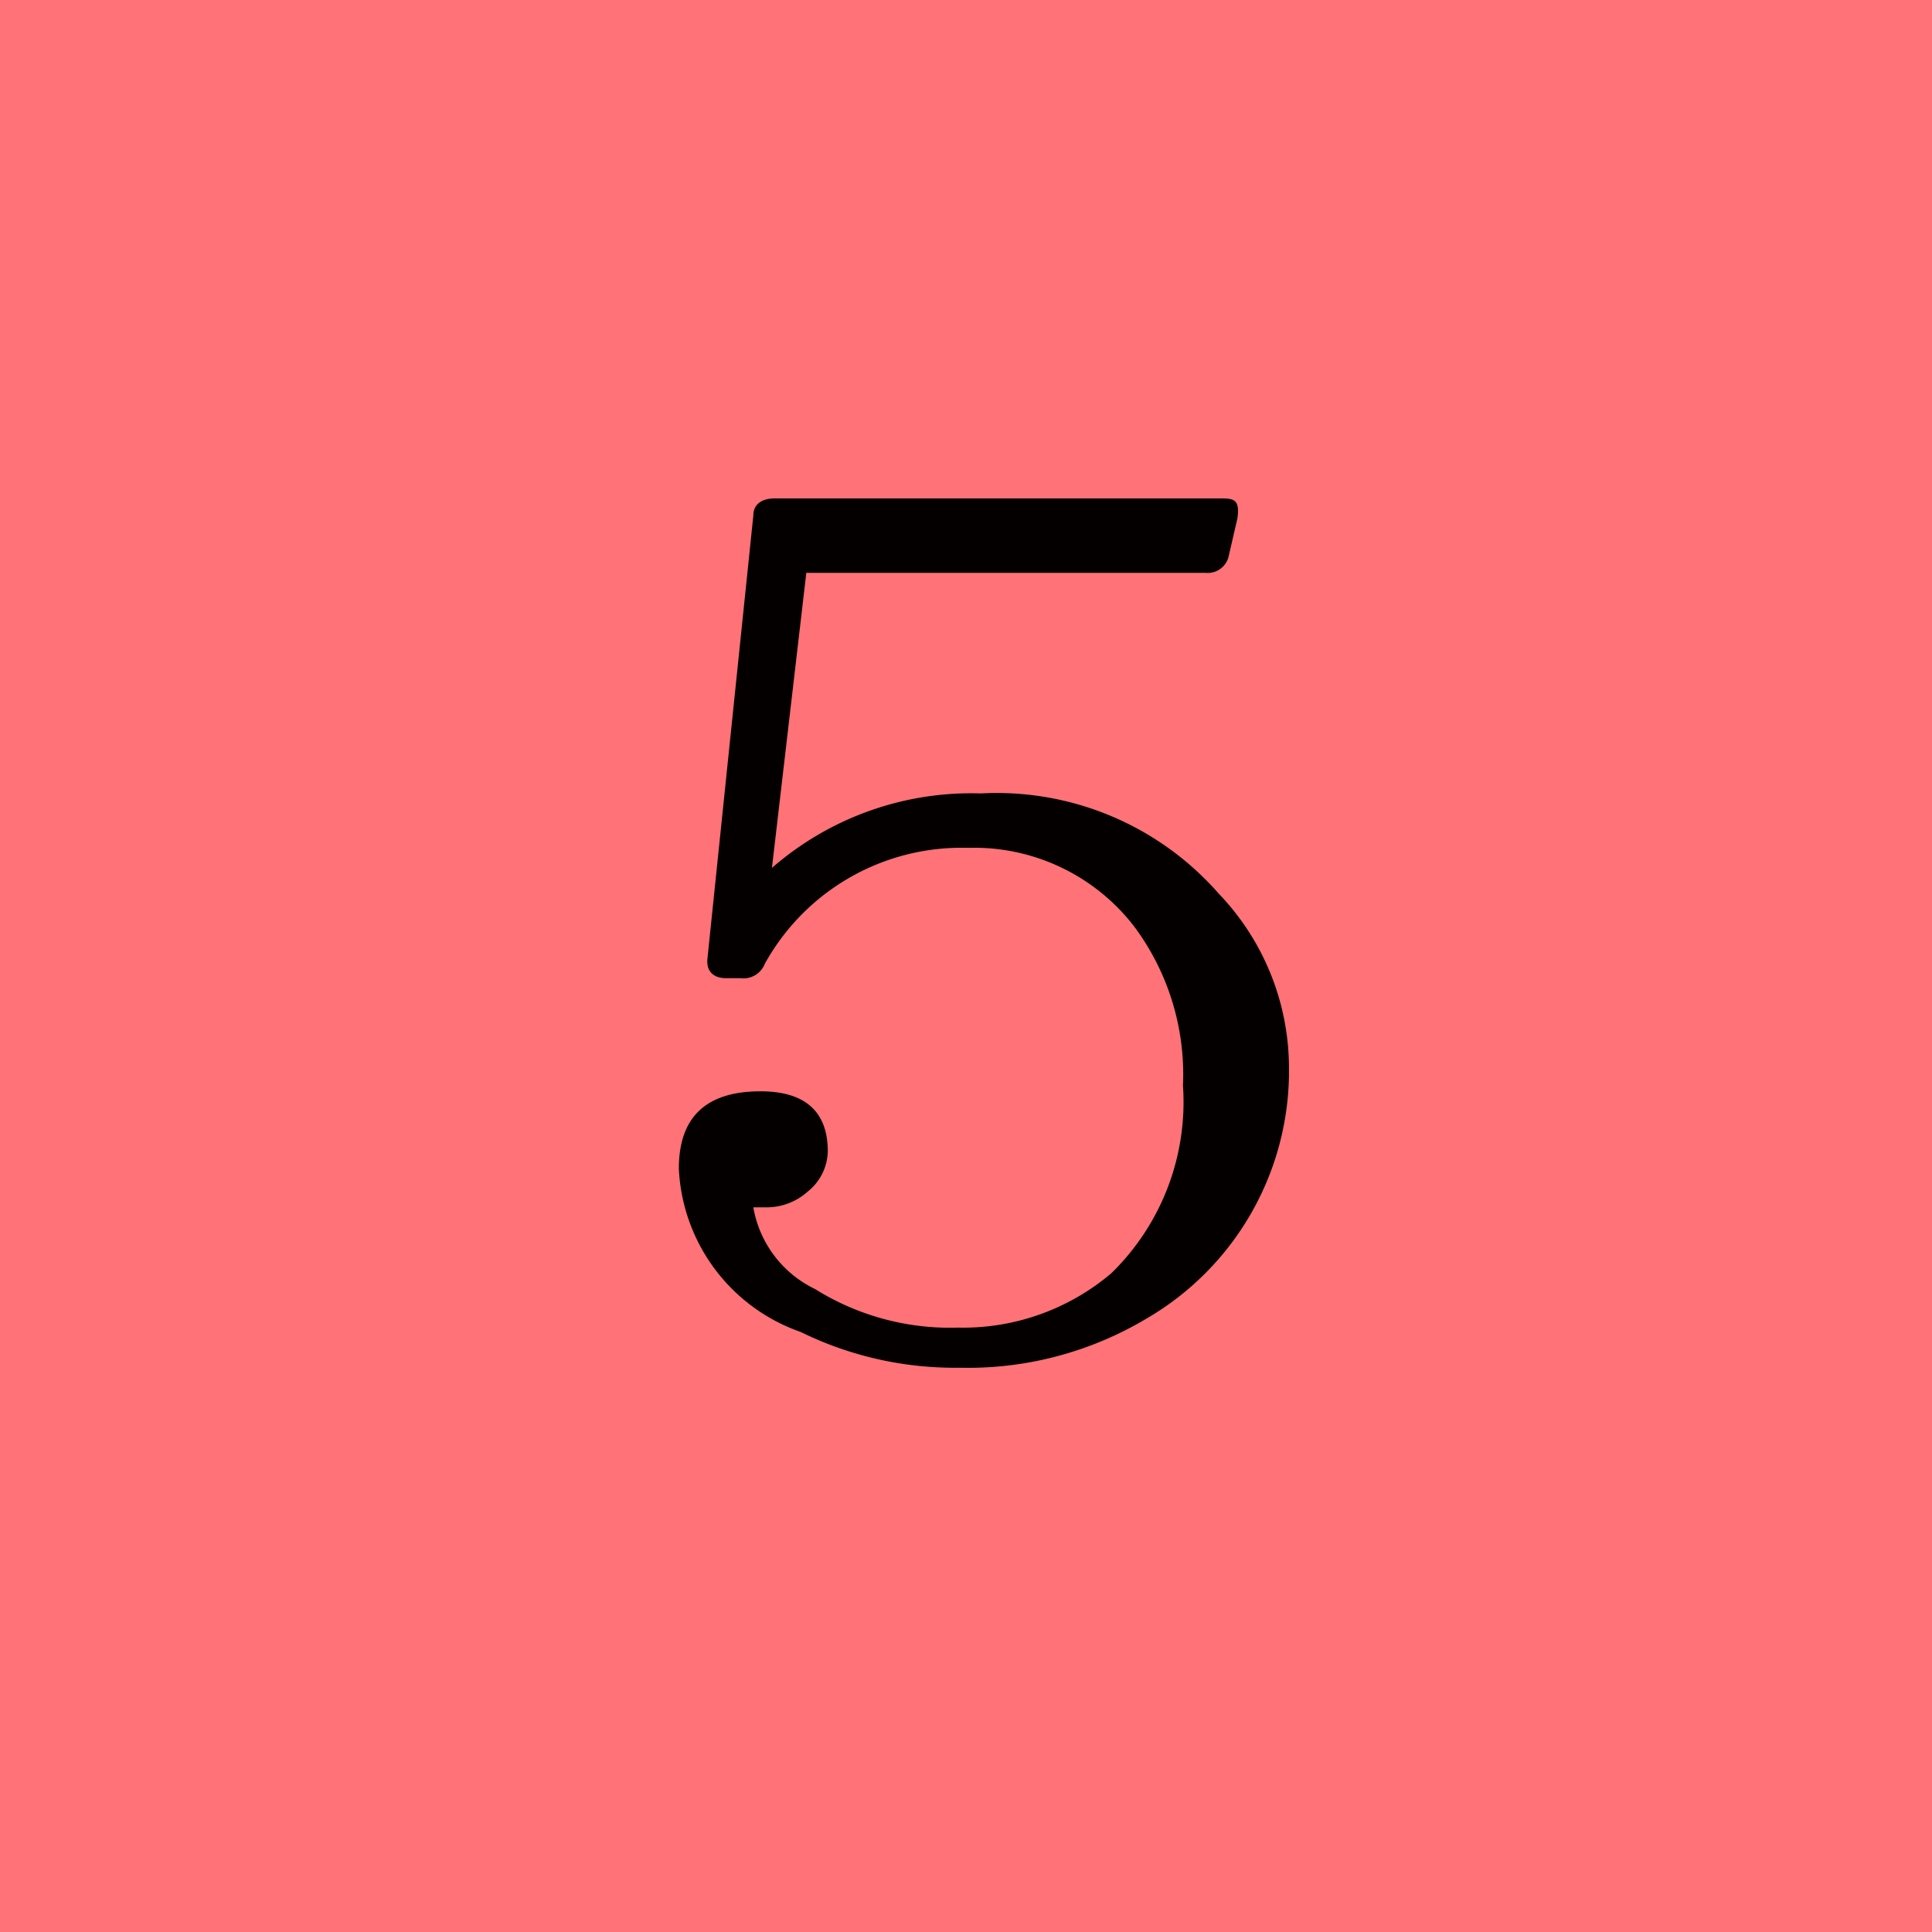 <svg xmlns="http://www.w3.org/2000/svg" viewBox="0 0 13.49 13.49"><defs><style>.cls-1{fill:#ff7277;}.cls-2{fill:#040000;}</style></defs><title>ranking05</title><g id="レイヤー_2" data-name="レイヤー 2"><g id="レイヤー_1-2" data-name="レイヤー 1"><rect class="cls-1" width="13.49" height="13.49"/><path class="cls-2" d="M5.39,6.06a2.12,2.12,0,0,1,1.46-.52,2.06,2.06,0,0,1,1.66.7A1.76,1.76,0,0,1,9,7.44,2,2,0,0,1,8,9.21a2.43,2.43,0,0,1-1.3.34A2.44,2.44,0,0,1,5.59,9.3a1.27,1.27,0,0,1-.85-1.14q0-.54.57-.54c.31,0,.47.14.47.42a.37.37,0,0,1-.14.28.43.43,0,0,1-.28.11h-.1A.78.78,0,0,0,5.69,9a1.78,1.78,0,0,0,1,.27,1.6,1.6,0,0,0,1.07-.38,1.67,1.67,0,0,0,.5-1.31,1.73,1.73,0,0,0-.34-1.11,1.41,1.41,0,0,0-1.16-.55,1.57,1.57,0,0,0-1.42.81.16.16,0,0,1-.17.1l-.1,0c-.1,0-.14-.06-.13-.14l.32-3.09c0-.08.06-.12.15-.12h3.1c.1,0,.15,0,.13.14l-.06.26a.15.15,0,0,1-.16.12H5.63Z"/></g></g></svg>